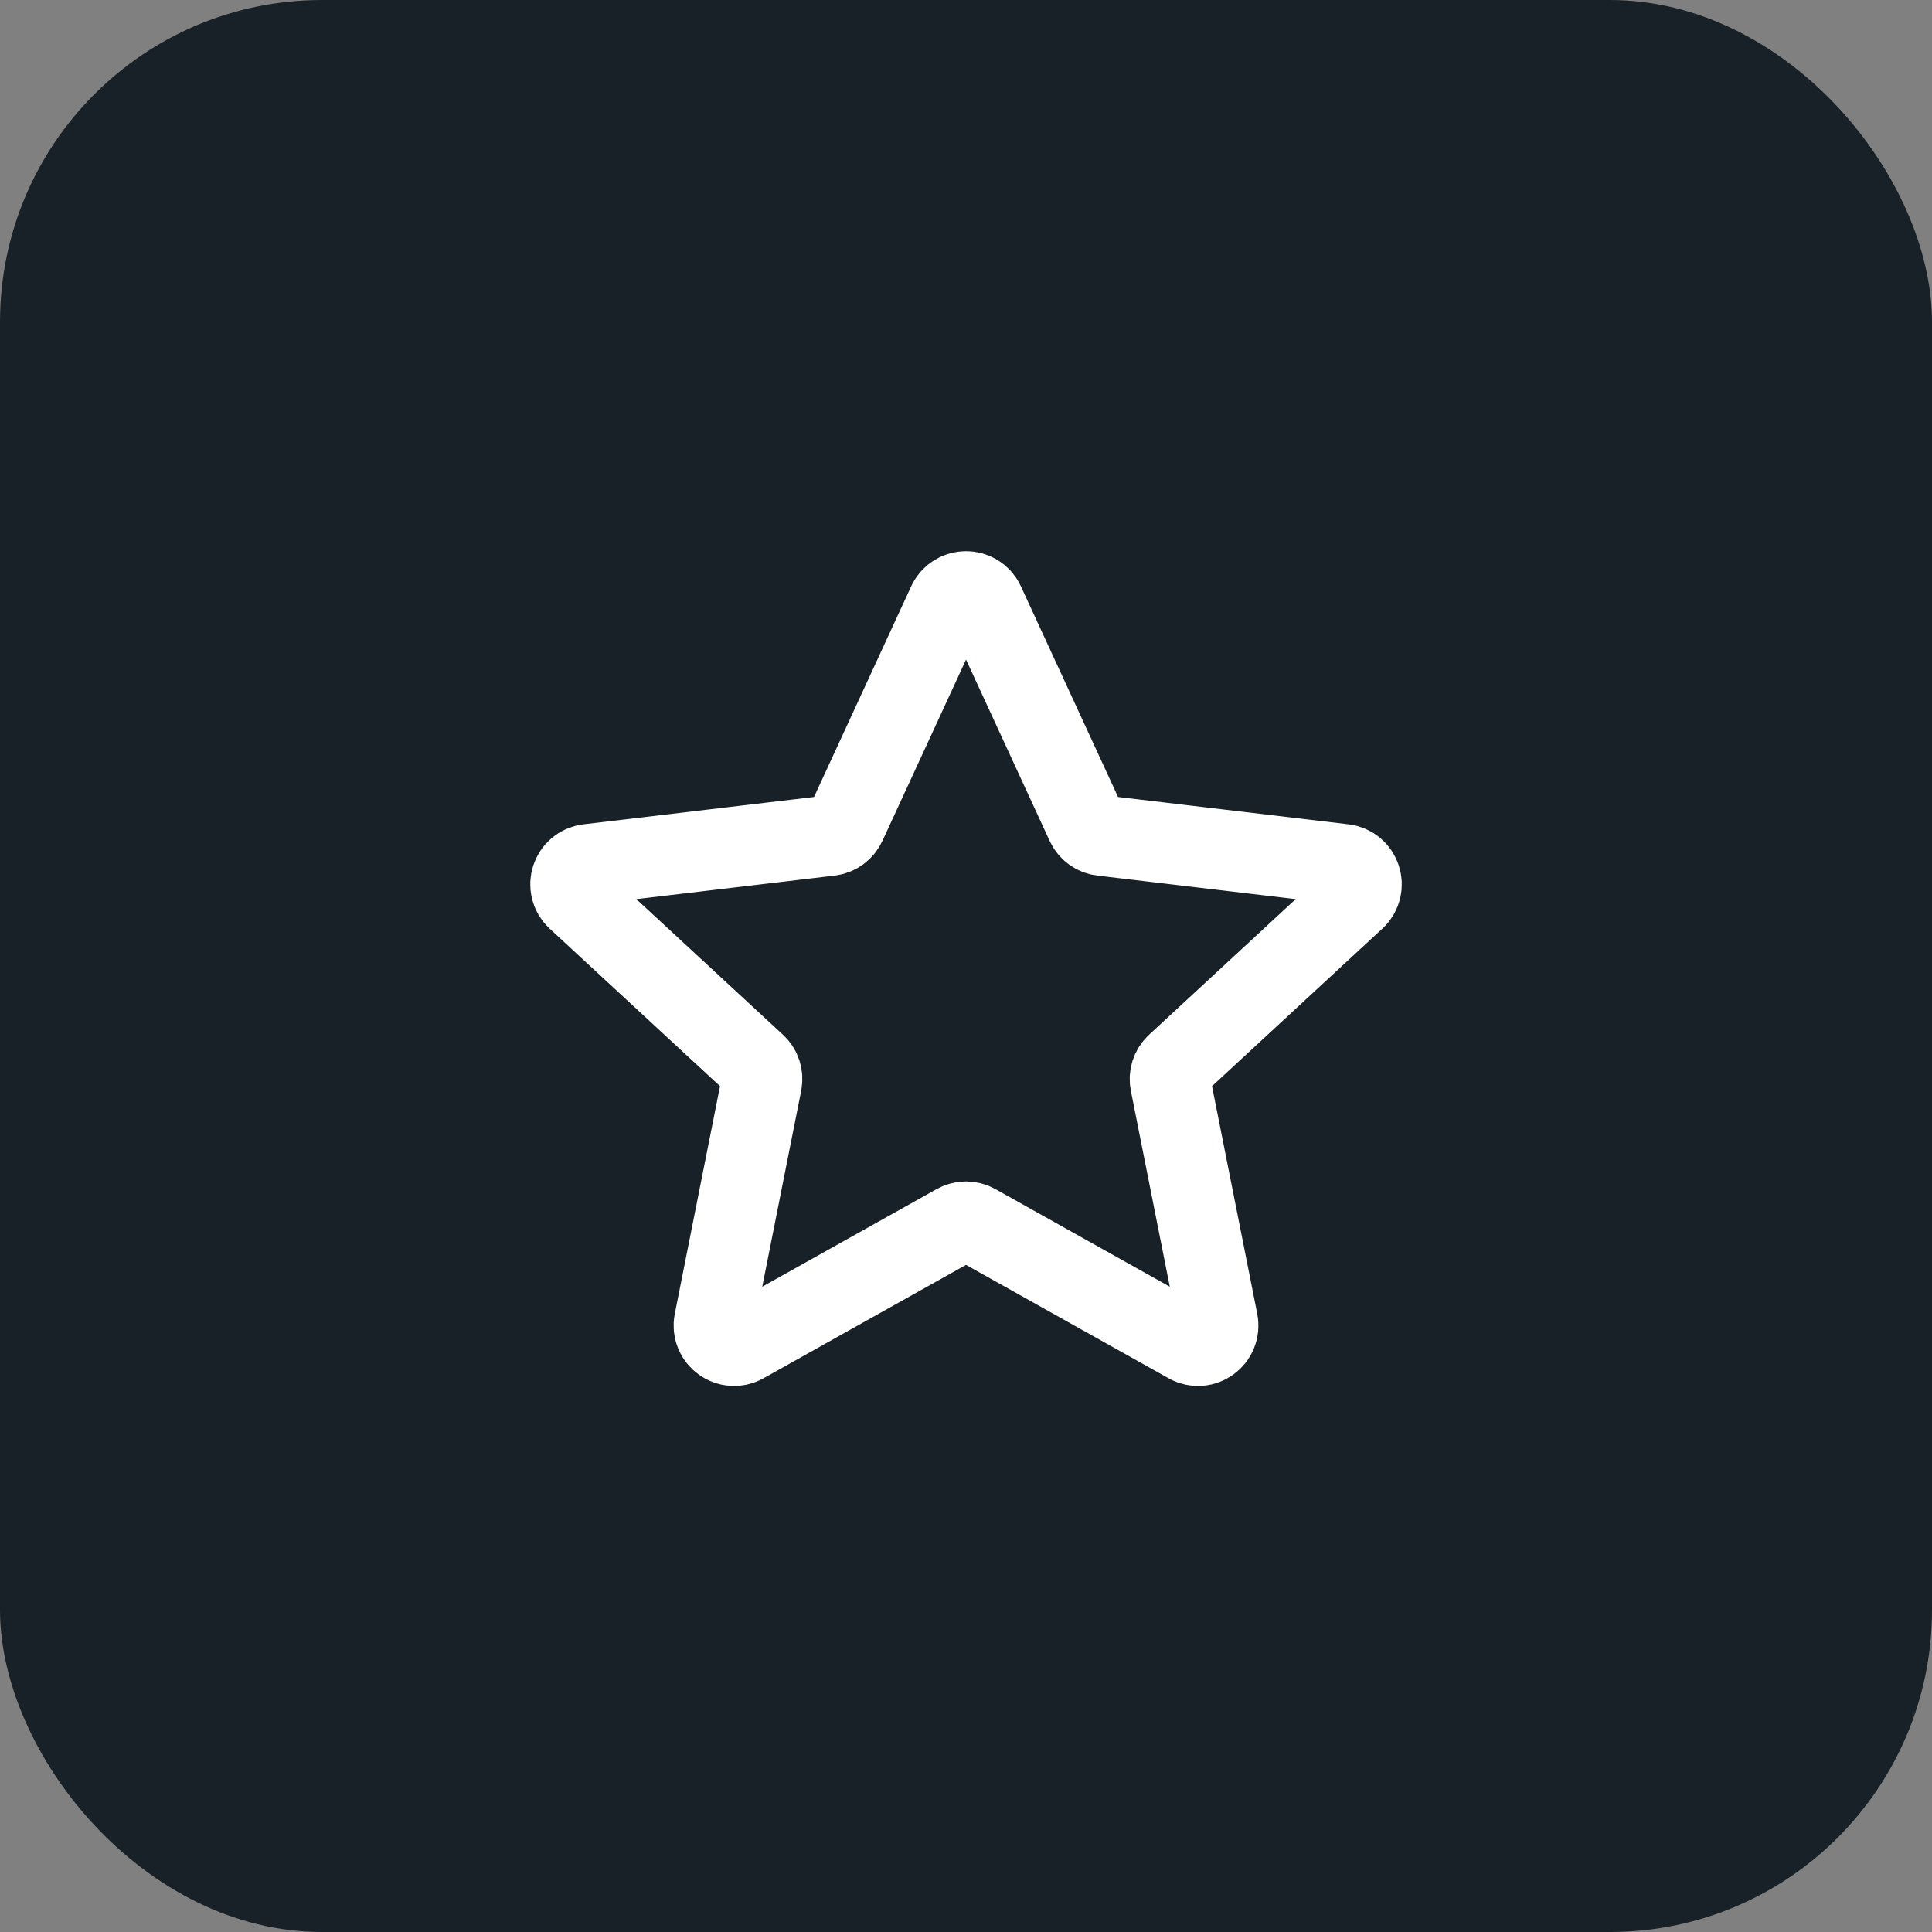 <svg width="48" height="48" viewBox="0 0 48 48" fill="none" xmlns="http://www.w3.org/2000/svg">
<rect x="0" y="0" width="48" height="48" fill="#808080" stroke="none"/>
<rect width="48" height="48" rx="8" fill="#182127"/>
<path d="M14.335 22.337C14.022 22.047 14.192 21.523 14.616 21.473L20.619 20.761C20.792 20.741 20.942 20.632 21.015 20.474L23.547 14.984C23.726 14.597 24.276 14.597 24.455 14.984L26.987 20.474C27.06 20.632 27.209 20.741 27.382 20.761L33.386 21.473C33.809 21.523 33.98 22.047 33.666 22.337L29.228 26.441C29.1 26.559 29.043 26.735 29.077 26.906L30.255 32.836C30.338 33.254 29.893 33.578 29.521 33.37L24.245 30.417C24.093 30.332 23.909 30.332 23.757 30.416L18.481 33.37C18.109 33.578 17.663 33.254 17.746 32.836L18.924 26.906C18.958 26.735 18.901 26.559 18.774 26.442L14.335 22.337Z" stroke="white" stroke-width="2" stroke-linecap="round" stroke-linejoin="round"/>
</svg>
